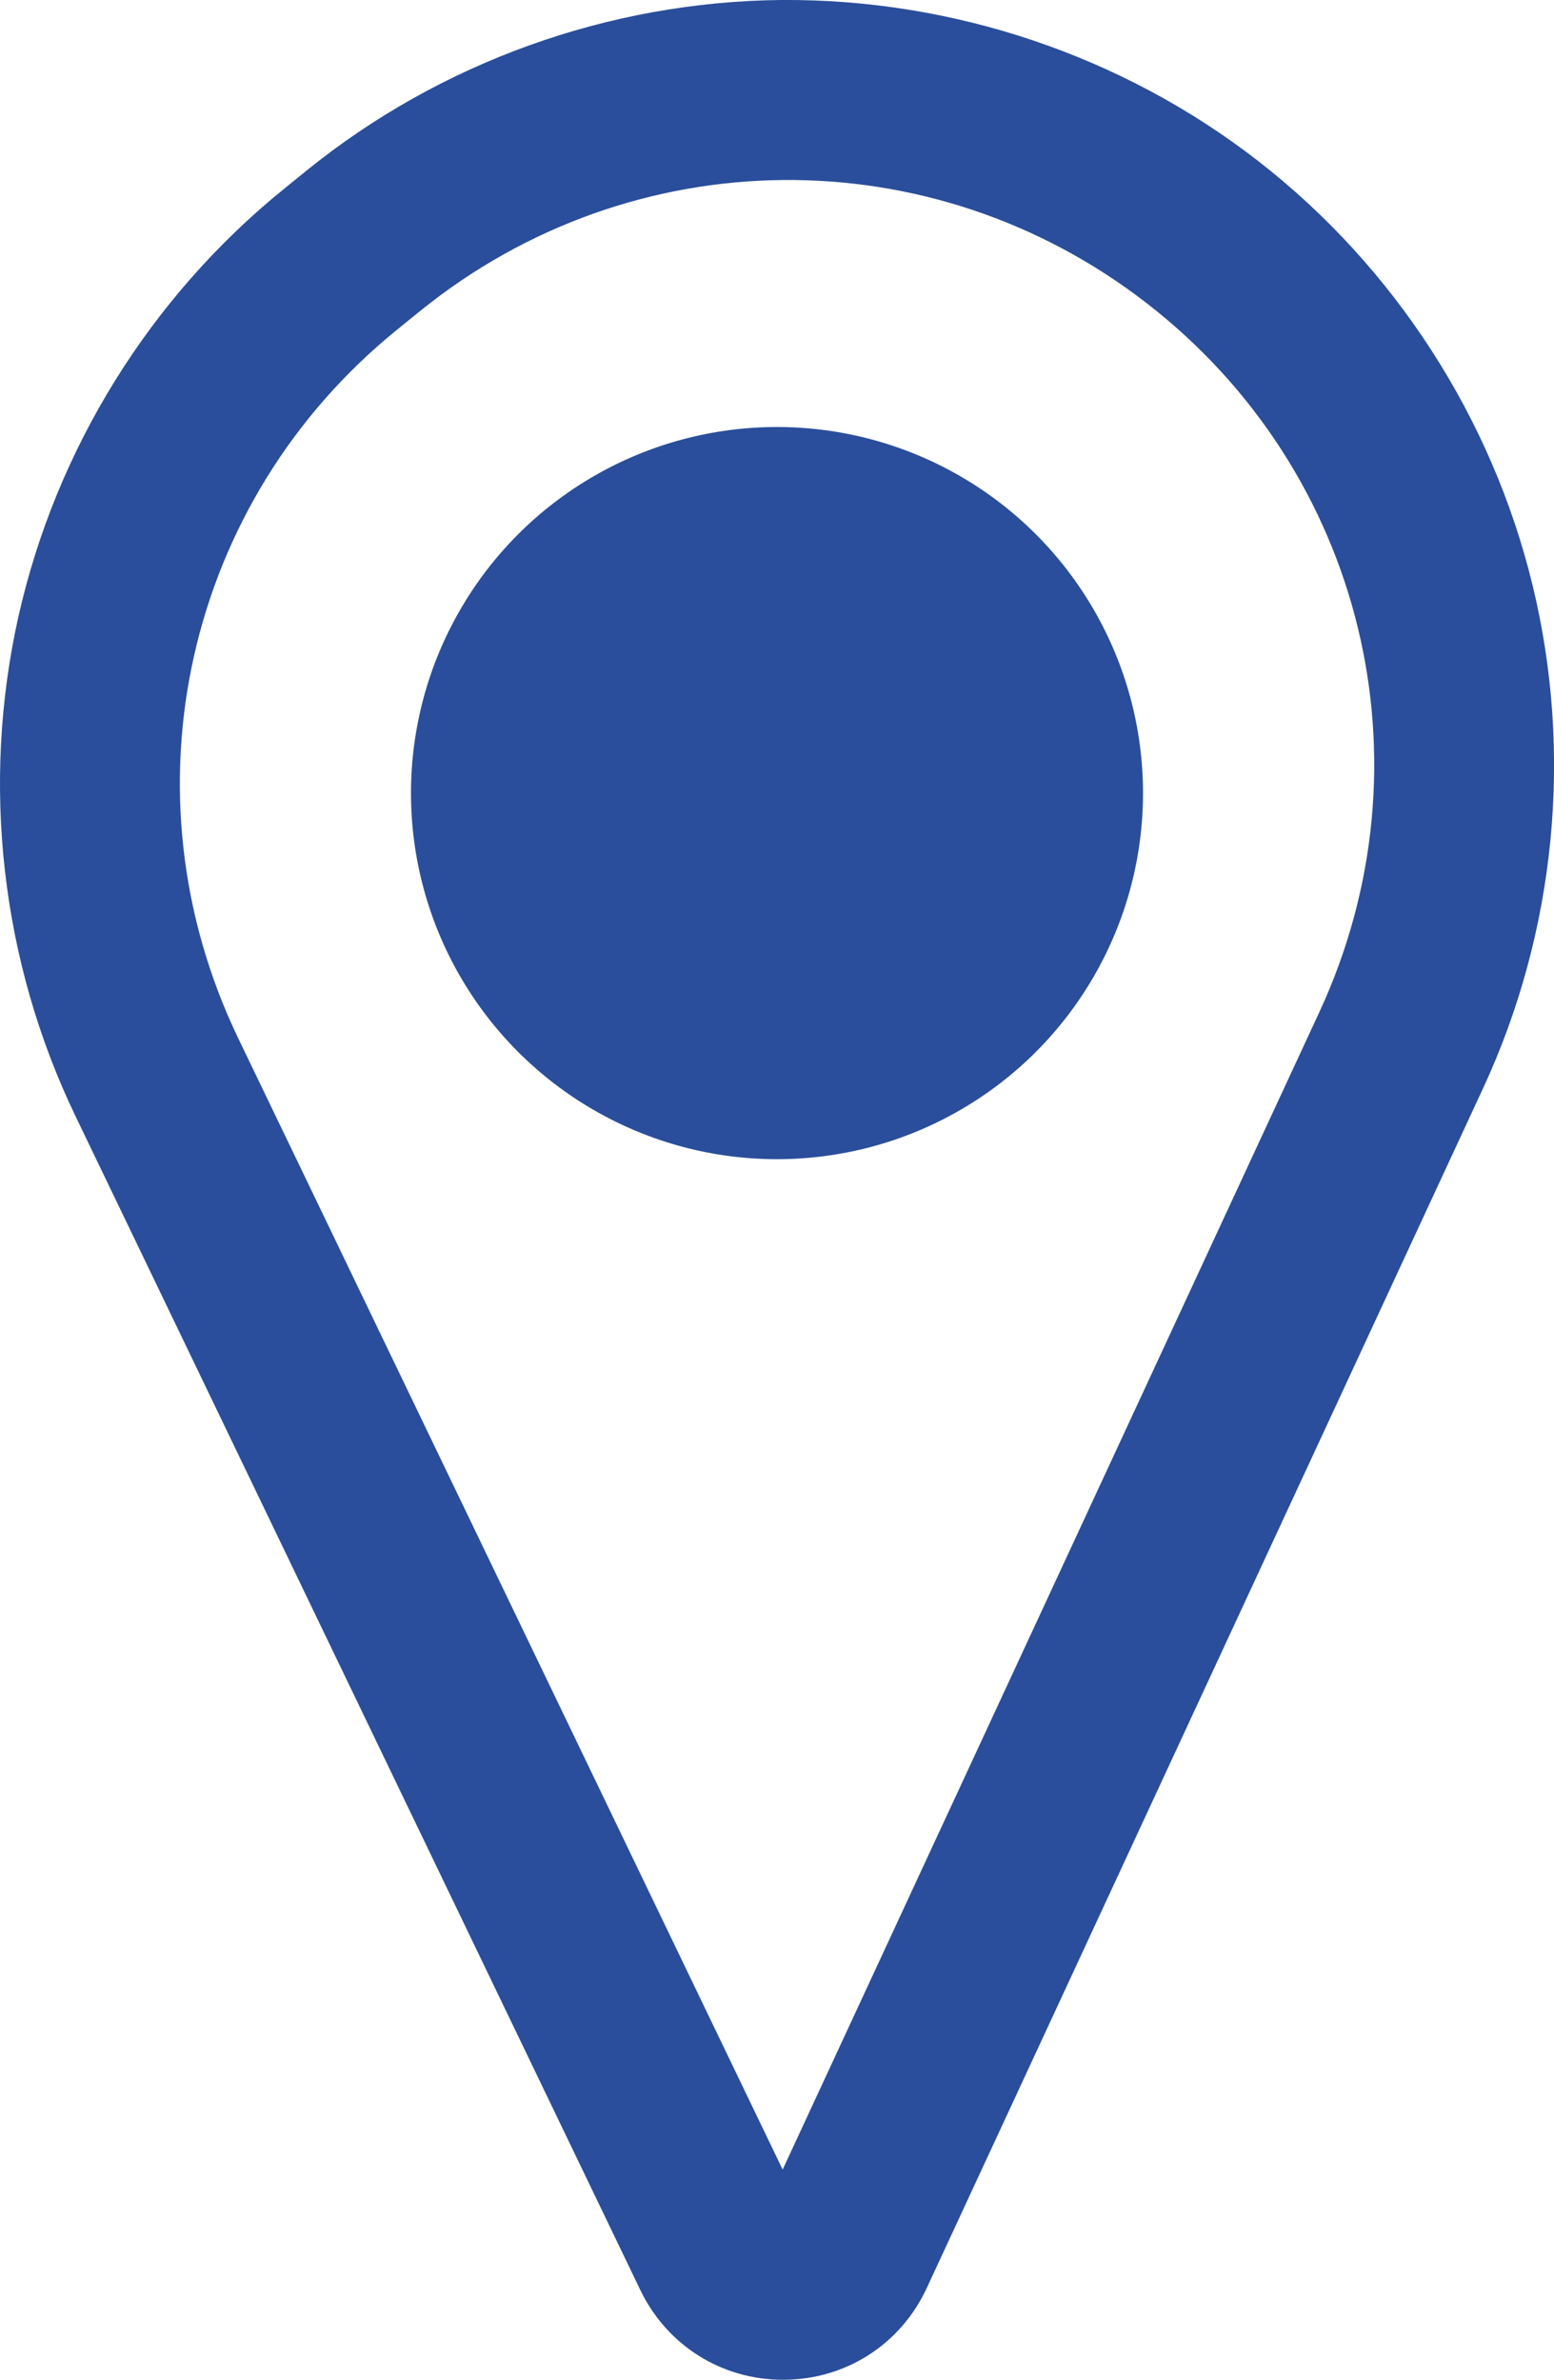 <?xml version="1.0" encoding="UTF-8"?> <svg xmlns="http://www.w3.org/2000/svg" id="Calque_1" data-name="Calque 1" viewBox="0 0 198.02 303.18"><defs><style> .cls-1 { fill: #2a4e9b; } </style></defs><circle class="cls-1" cx="99.01" cy="101.04" r="46.64"></circle><path class="cls-1" d="M99.77,303.18c-7.82,0-14.77-4.37-18.17-11.42L9.64,142.24C.14,122.52-2.44,99.9,2.35,78.54c4.8-21.36,16.81-40.7,33.83-54.47l2.91-2.36C56.13,7.93,77.58.22,99.5,0c21.9-.18,43.51,7.07,60.82,20.51,17.36,13.49,29.78,32.68,34.97,54.05,5.19,21.37,2.95,44.12-6.3,64.07l-70.9,152.87c-3.32,7.15-10.27,11.63-18.16,11.68h-.15ZM53.56,39.6l-2.91,2.36c-27.02,21.86-35.36,59-20.29,90.32l69.37,144.12,68.38-147.44c14.71-31.71,5.7-68.83-21.91-90.27-27.49-21.35-65.59-20.97-92.65.92h0Z"></path></svg> 